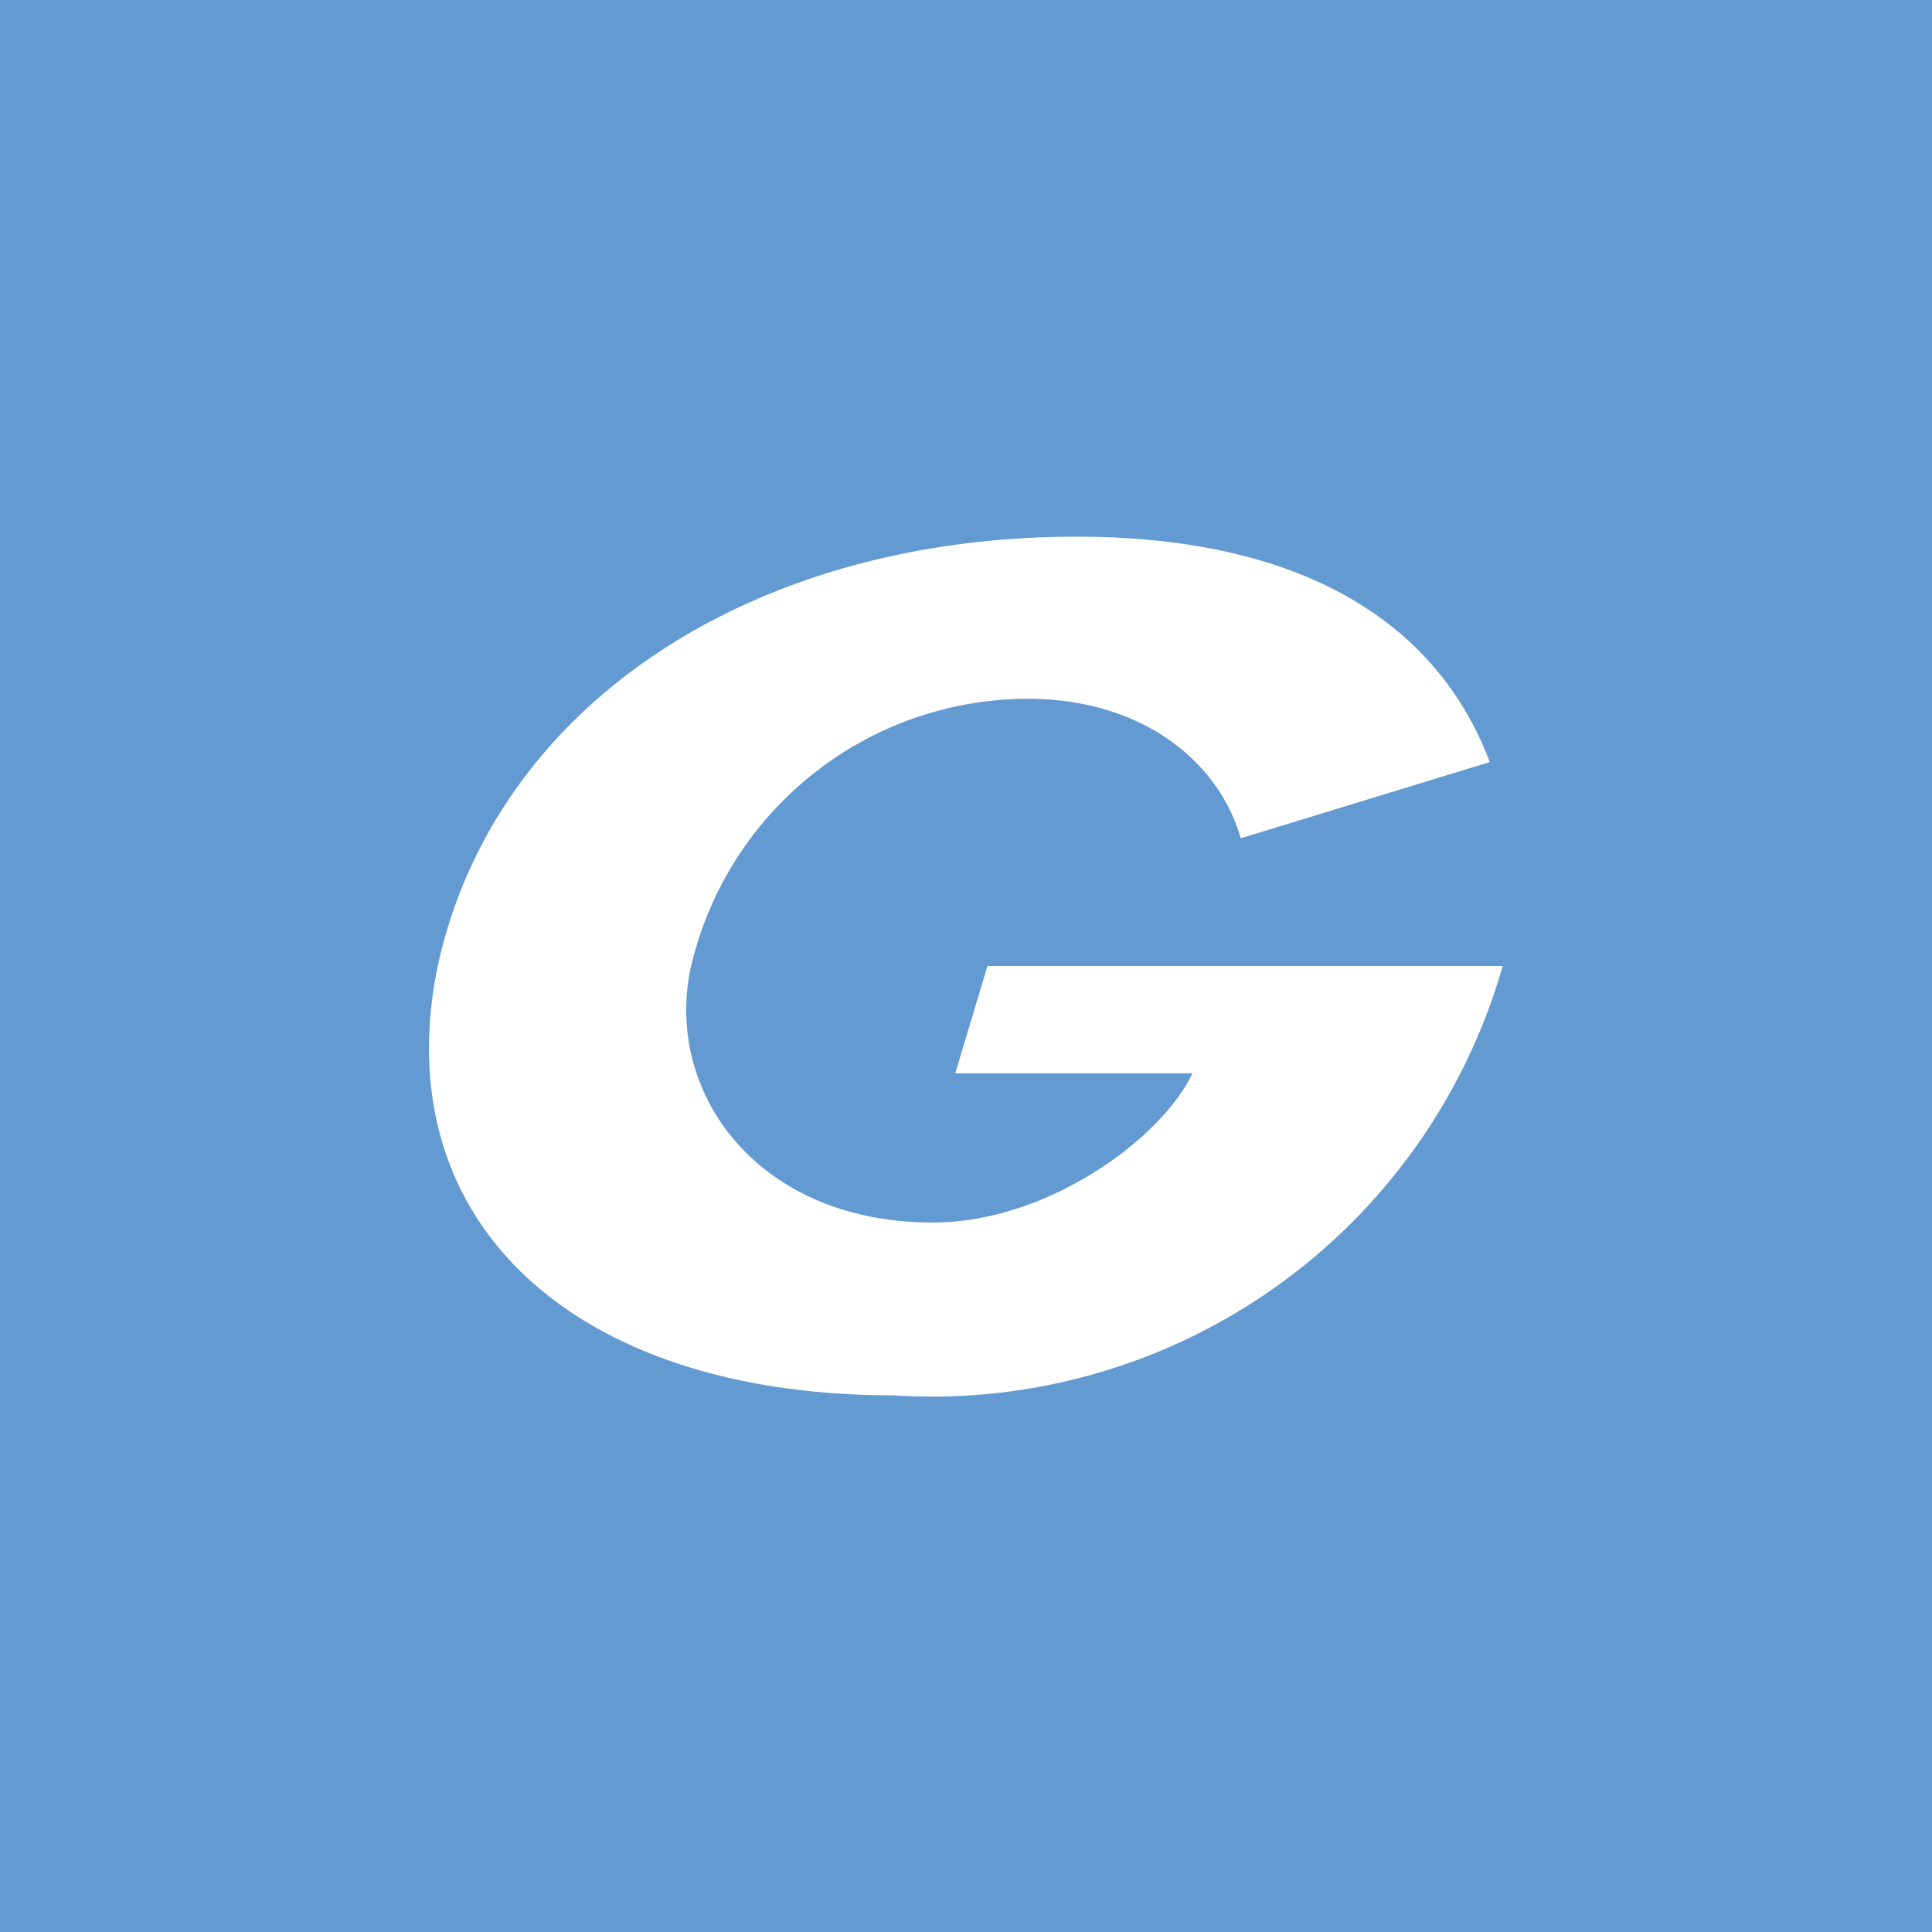 <!-- by TradingView --><svg xmlns="http://www.w3.org/2000/svg" width="18" height="18"><path fill="#649AD2" d="M0 0h18v18H0z"/><path d="M14 9a5.53 5.53 0 01-5.68 4c-2.96 0-4.71-1.6-4.25-3.96C4.58 6.6 6.97 5 10.03 5c1.96 0 3.32.7 3.85 2.1l-2.32.71c-.2-.7-.9-1.3-1.99-1.3a3.23 3.23 0 00-3.14 2.53c-.23 1.16.64 2.35 2.26 2.35 1.07 0 2.13-.78 2.42-1.39H8.9l.3-1H14z" fill="#fff"/></svg>